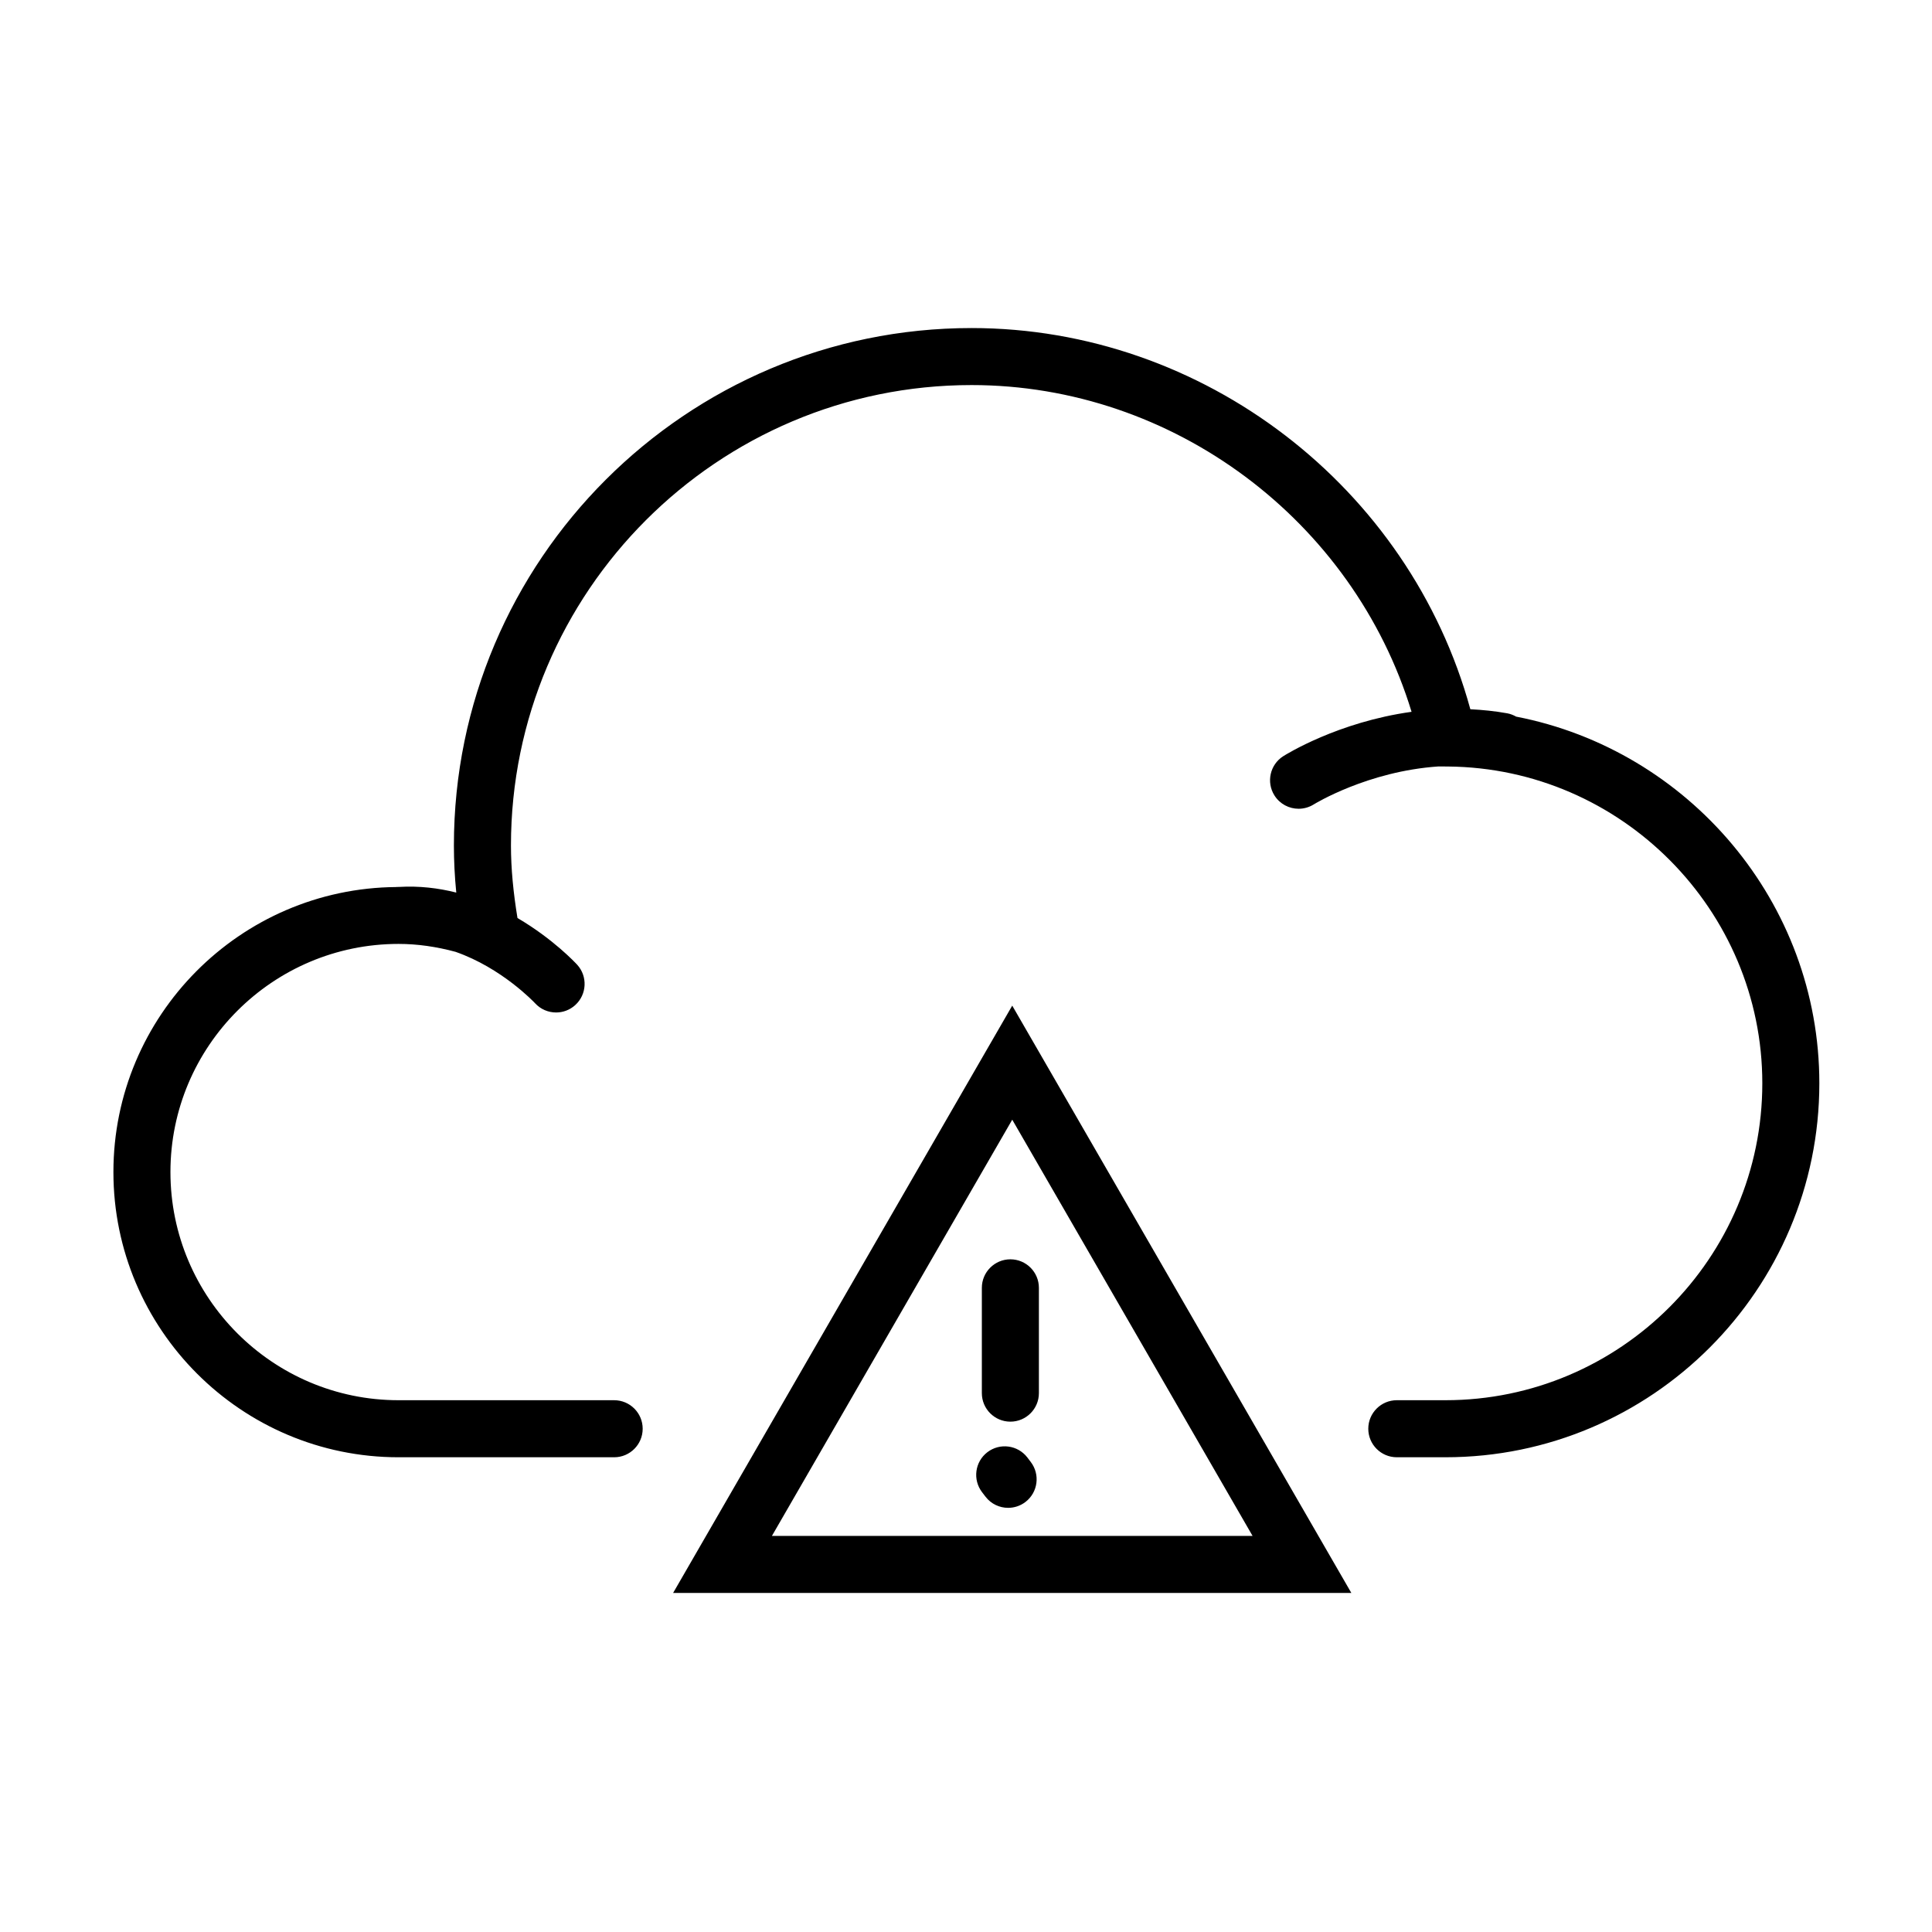 <?xml version="1.0" encoding="UTF-8"?>
<!-- Uploaded to: ICON Repo, www.svgrepo.com, Generator: ICON Repo Mixer Tools -->
<svg fill="#000000" width="800px" height="800px" version="1.1" viewBox="144 144 512 512" xmlns="http://www.w3.org/2000/svg">
 <g>
  <path d="m545.79 333.91c-0.715-0.402-1.492-0.719-2.348-0.875-3.34-0.605-6.594-0.918-9.785-1.078-16.113-58.887-70.73-101.02-132.19-101.02-75.637 0-137.18 61.52-137.18 137.14 0 4.102 0.211 8.238 0.629 12.465-4.719-1.195-9.805-1.812-15.184-1.496-0.035 0-0.074-0.004-0.105-0.004-0.098 0-0.18 0.012-0.277 0.016-0.09 0.004-0.18 0-0.273 0.004-0.02 0-0.039 0.012-0.066 0.012-41.387 0.332-74.957 34.078-74.957 75.535 0 41.676 33.902 75.582 75.57 75.582h57.133c4.176 0 7.559-3.387 7.559-7.559 0-4.172-3.379-7.559-7.559-7.559h-57.133c-33.336 0-60.457-27.125-60.457-60.469 0-33.332 27.121-60.457 60.457-60.457 4.969 0 10.027 0.73 15.094 2.098 12.289 4.289 20.879 13.41 21.074 13.621 1.492 1.629 3.531 2.453 5.578 2.453 1.812 0 3.637-0.648 5.09-1.977 3.082-2.812 3.305-7.594 0.5-10.676-0.449-0.488-6.363-6.836-15.824-12.383-1.094-6.691-1.727-13.043-1.727-19.215 0-67.285 54.758-122.02 122.06-122.02 53.523 0 101.17 35.934 116.61 86.59-19.488 2.707-33.23 11.27-34.016 11.77-3.512 2.242-4.539 6.898-2.309 10.414 1.438 2.266 3.883 3.508 6.394 3.508 1.375 0 2.777-0.379 4.031-1.164 0.172-0.109 14.27-8.785 33.059-10.051l2.488 0.02c45.934 0.395 83.305 38.047 83.305 83.941 0 46.316-37.676 83.996-83.98 83.996h-12.883c-4.172 0-7.559 3.387-7.559 7.559s3.387 7.559 7.559 7.559h12.883c54.645 0 99.094-44.461 99.094-99.109 0-48.023-34.707-88.316-80.355-97.168z"/>
  <path d="m322.38 566.15h179.74l-89.867-155.65zm26.184-15.113 63.691-110.31 63.691 110.31z"/>
  <path d="m404.2 485.29v27.906c0 4.172 3.387 7.559 7.559 7.559s7.559-3.387 7.559-7.559v-27.906c0-4.172-3.387-7.559-7.559-7.559s-7.559 3.387-7.559 7.559z"/>
  <path d="m416.26 530.25c-2.539-3.309-7.285-3.941-10.602-1.395-3.309 2.539-3.934 7.281-1.395 10.602l0.906 1.18c1.484 1.941 3.734 2.957 6 2.957 1.602 0 3.223-0.508 4.594-1.562 3.309-2.539 3.934-7.281 1.395-10.602z"/>
 </g>
</svg>